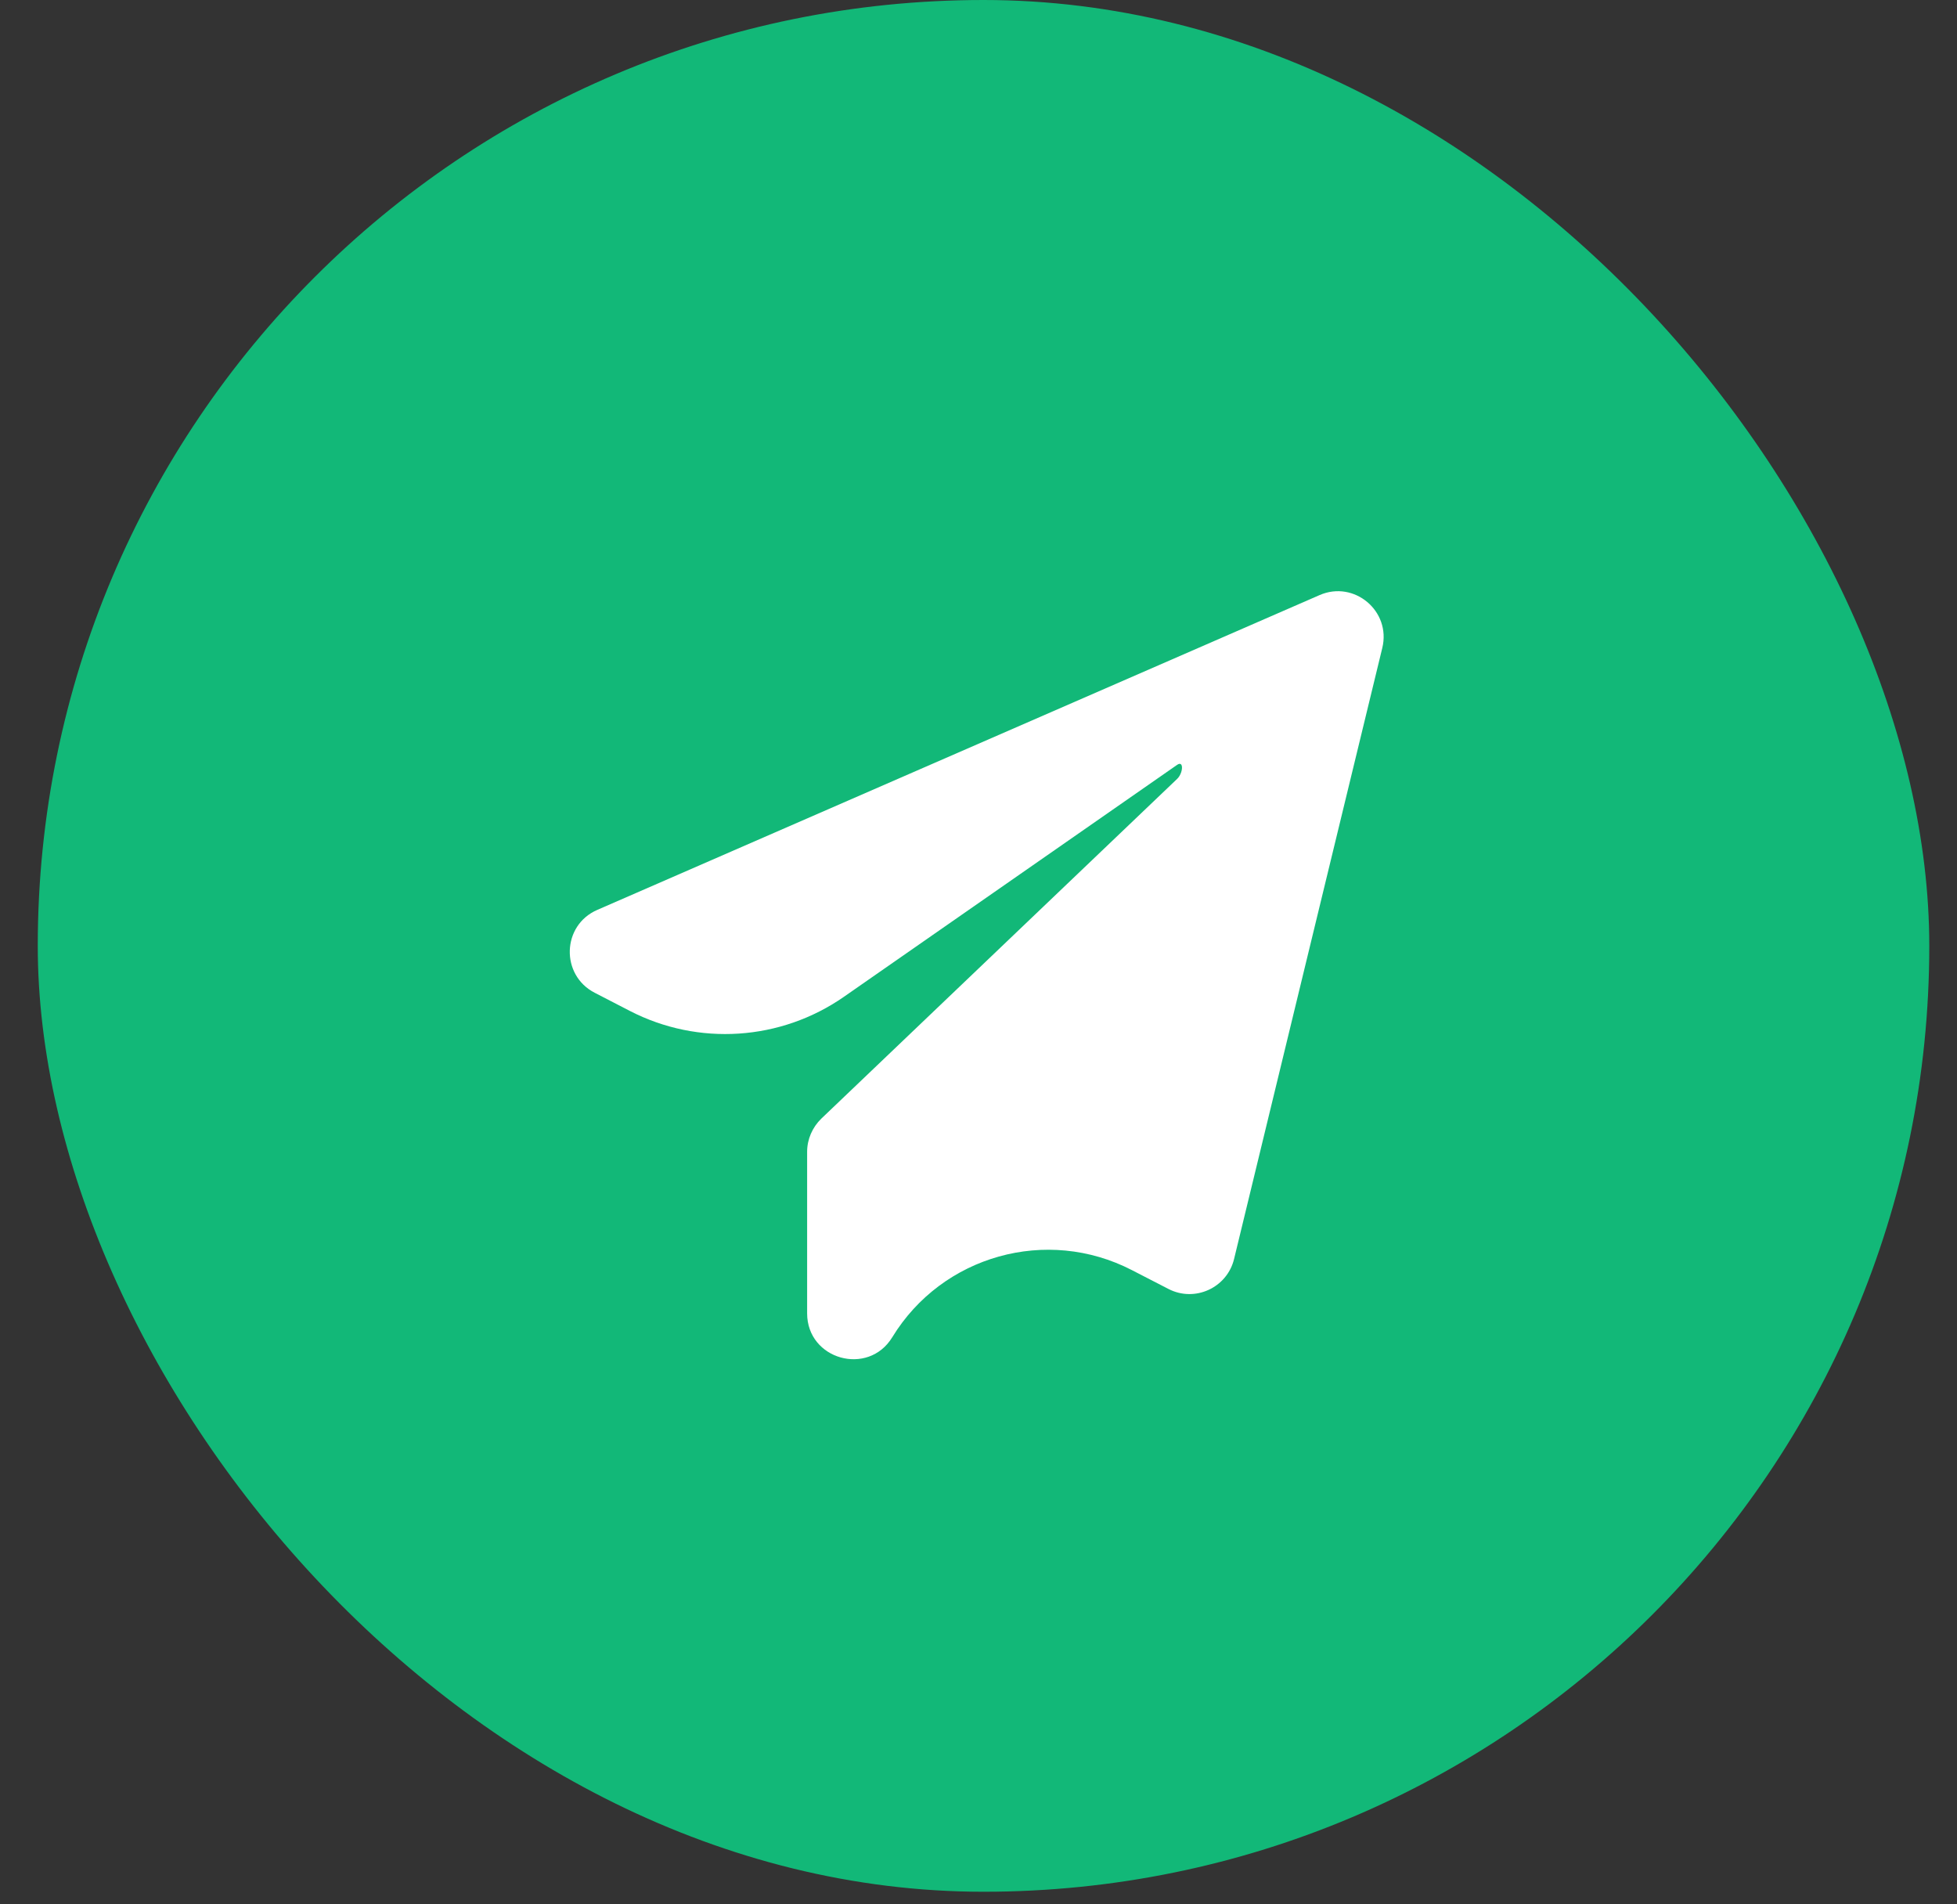 <svg width="37" height="36" viewBox="0 0 37 36" fill="none" xmlns="http://www.w3.org/2000/svg">
<rect x="0" y="0" width="37" height="36" fill="#333333" stroke="none"/>
<rect x="0.714" y="0" width="35.762" height="35.762" rx="17.881" fill="#12B878"/>
<path d="M26.134 12.25L23.332 23.8C23.2 24.345 22.59 24.625 22.09 24.366L21.401 24.011C19.792 23.18 17.814 23.733 16.87 25.279V25.279C16.414 26.026 15.26 25.702 15.26 24.828V21.773C15.26 21.537 15.359 21.311 15.529 21.146L22.255 14.725C22.37 14.616 22.386 14.369 22.255 14.459V14.459L15.955 18.844C14.76 19.675 13.203 19.778 11.909 19.111L11.243 18.767C10.594 18.432 10.622 17.492 11.292 17.201L24.948 11.25C25.602 10.964 26.305 11.552 26.134 12.25Z" fill="white"/>
</svg>
